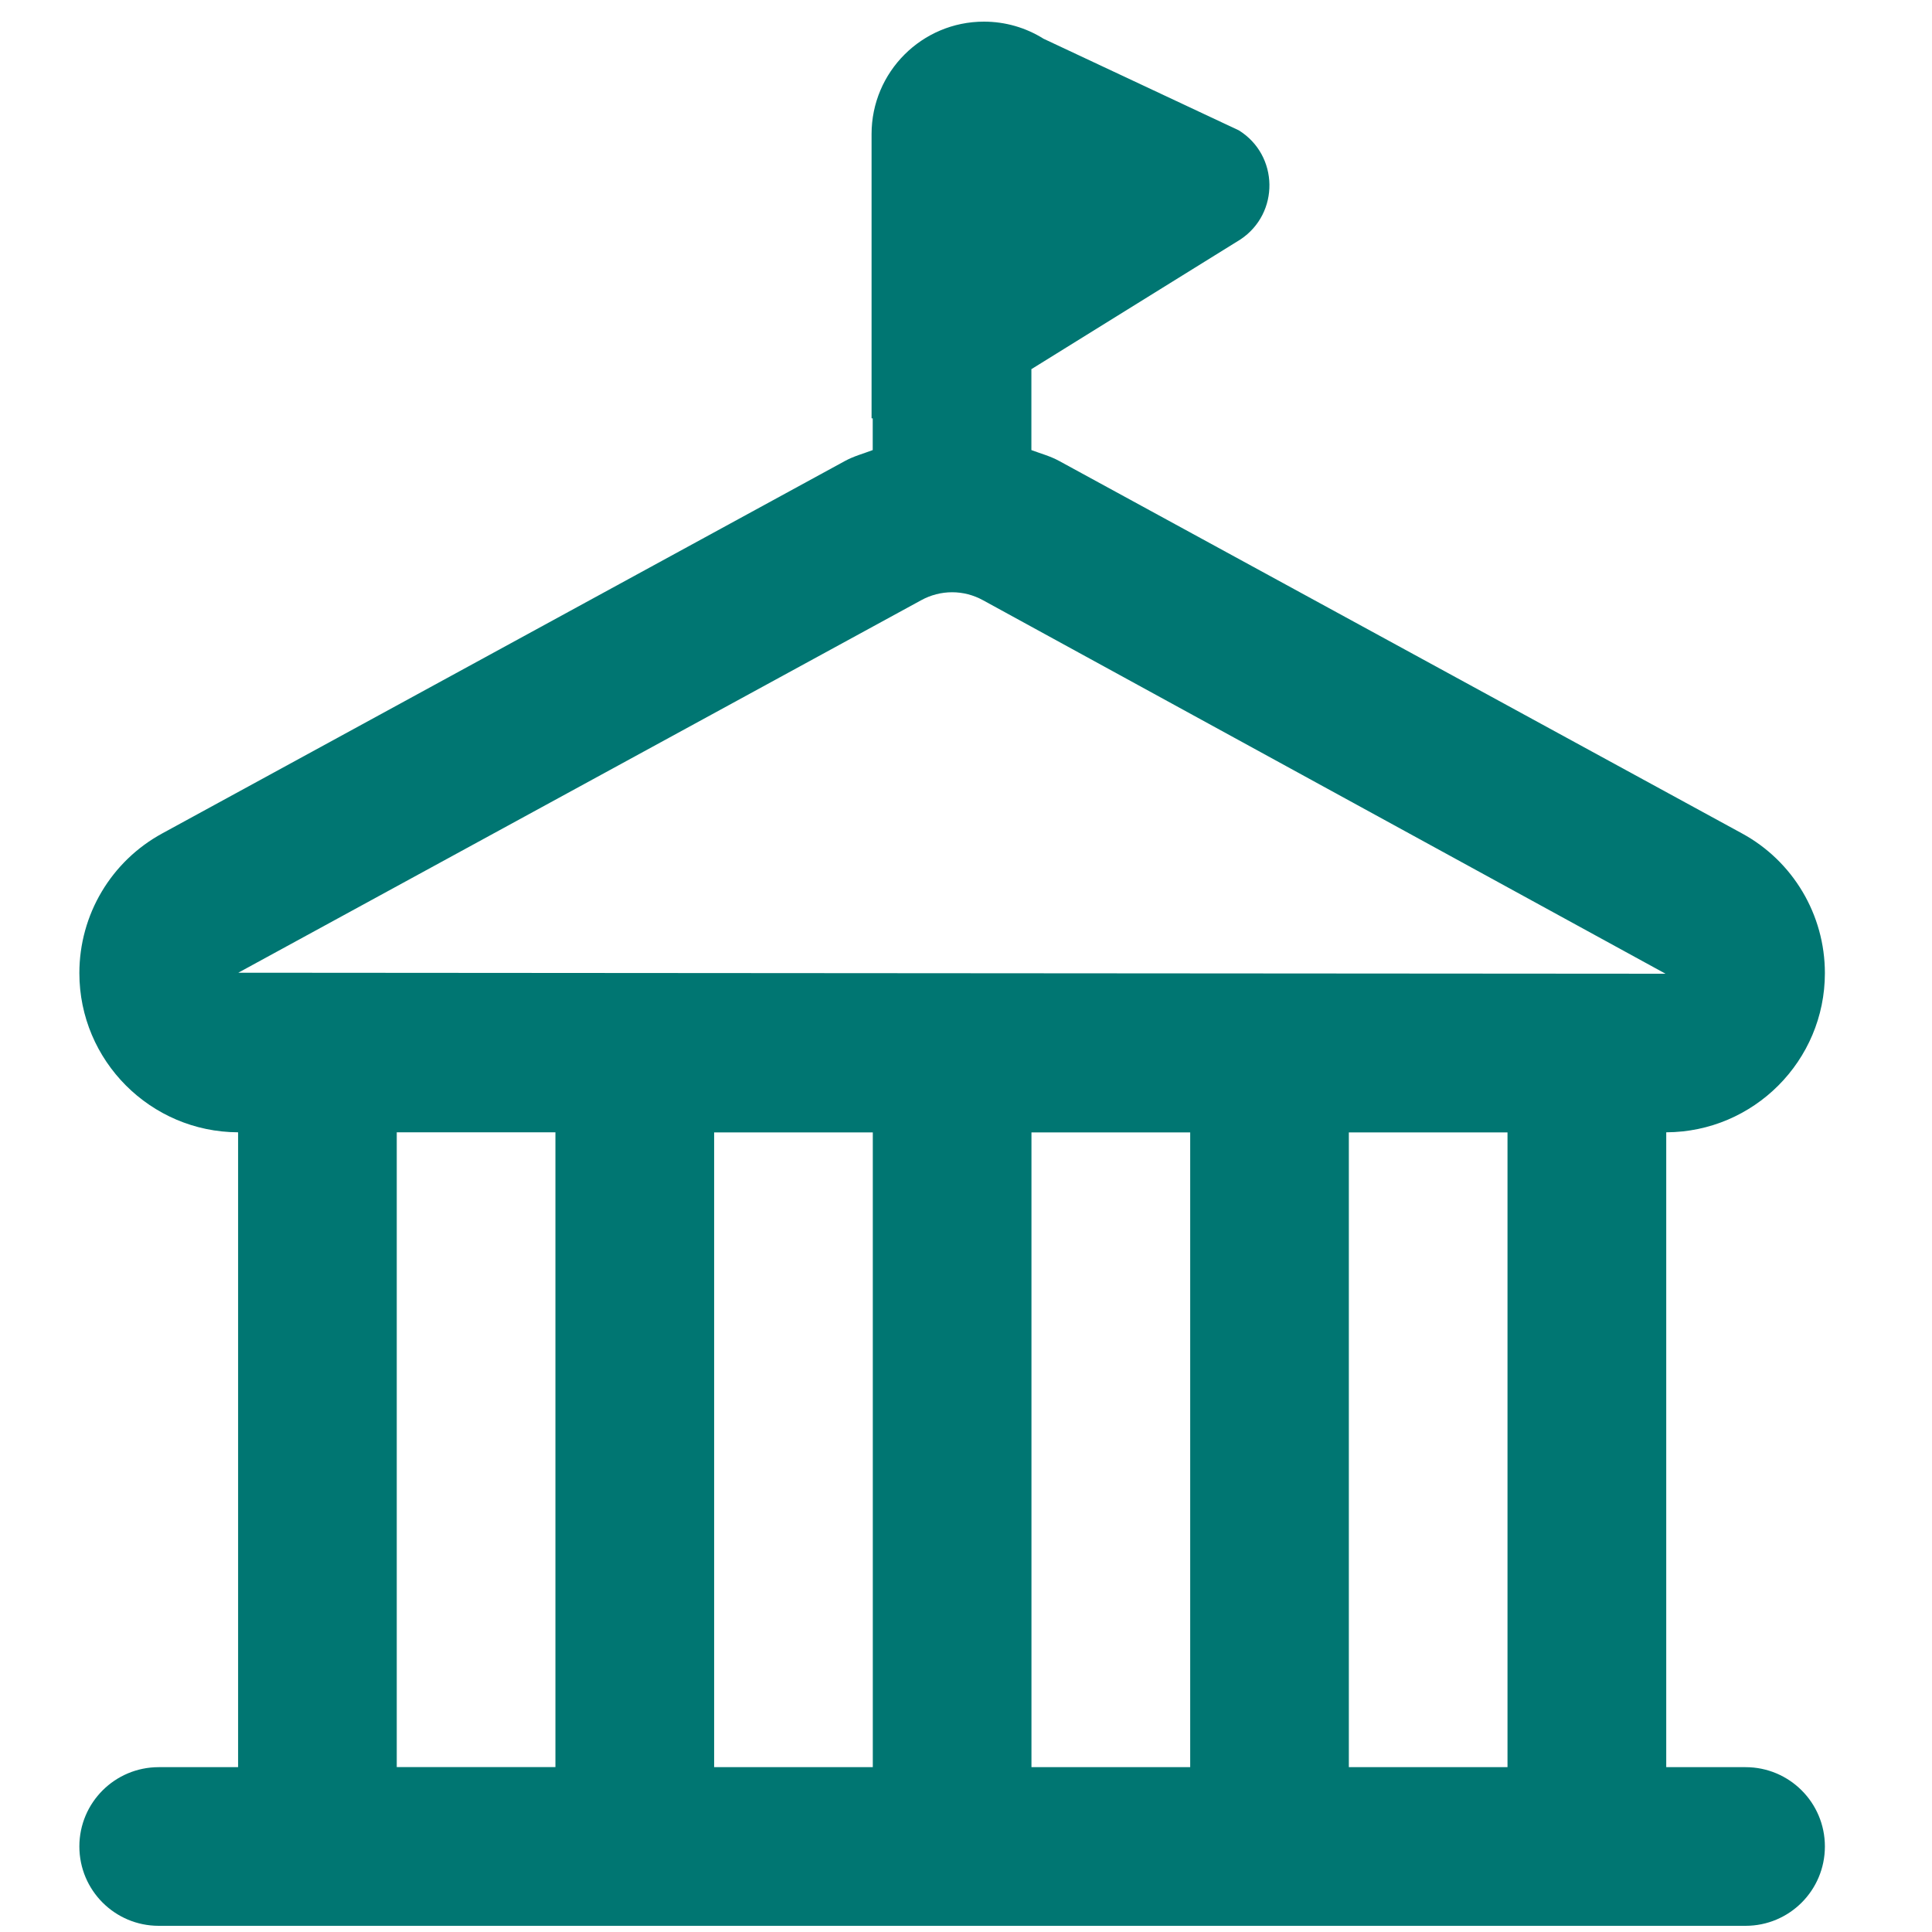 <?xml version="1.0" encoding="UTF-8"?>
<svg xmlns="http://www.w3.org/2000/svg" width="25" height="25" viewBox="0 0 25 25" fill="none">
  <g clip-path="url(#clip0_1725_556)">
    <path d="M22.587 22.867H21.561V14.652C22.694 14.648 23.614 13.726 23.614 12.592C23.614 11.836 23.201 11.142 22.539 10.783L13.706 5.965C13.591 5.902 13.466 5.869 13.346 5.824V4.777L16.052 3.098C16.56 2.759 16.549 2.01 16.031 1.687L13.503 0.501C13.272 0.356 13.005 0.28 12.732 0.28C11.93 0.28 11.278 0.931 11.278 1.735V5.413H11.293V5.824C11.173 5.87 11.049 5.902 10.934 5.965L2.102 10.783C1.439 11.143 1.027 11.835 1.027 12.592C1.027 13.726 1.948 14.648 3.081 14.652V22.867H2.054C1.487 22.867 1.027 23.326 1.027 23.893C1.027 24.461 1.487 24.92 2.054 24.92H22.587C23.155 24.92 23.614 24.461 23.614 23.893C23.614 23.326 23.155 22.867 22.587 22.867ZM11.294 14.653V22.867H9.241V14.653H11.294ZM13.347 14.653H15.401V22.867H13.347V14.653ZM17.454 14.653H19.507V22.867H17.454V14.653ZM3.085 12.586L11.918 7.768C12.17 7.629 12.471 7.629 12.722 7.768L21.552 12.6L3.083 12.587H3.085V12.586ZM5.134 14.652H7.187V22.866H5.134V14.652Z" fill="#007672"></path>
  </g>
  <defs>
    <clipPath id="clip0_1725_556">
      <rect width="24.64" height="24.64" fill="white" transform="translate(0 0.28)"></rect>
    </clipPath>
  </defs>
</svg>

